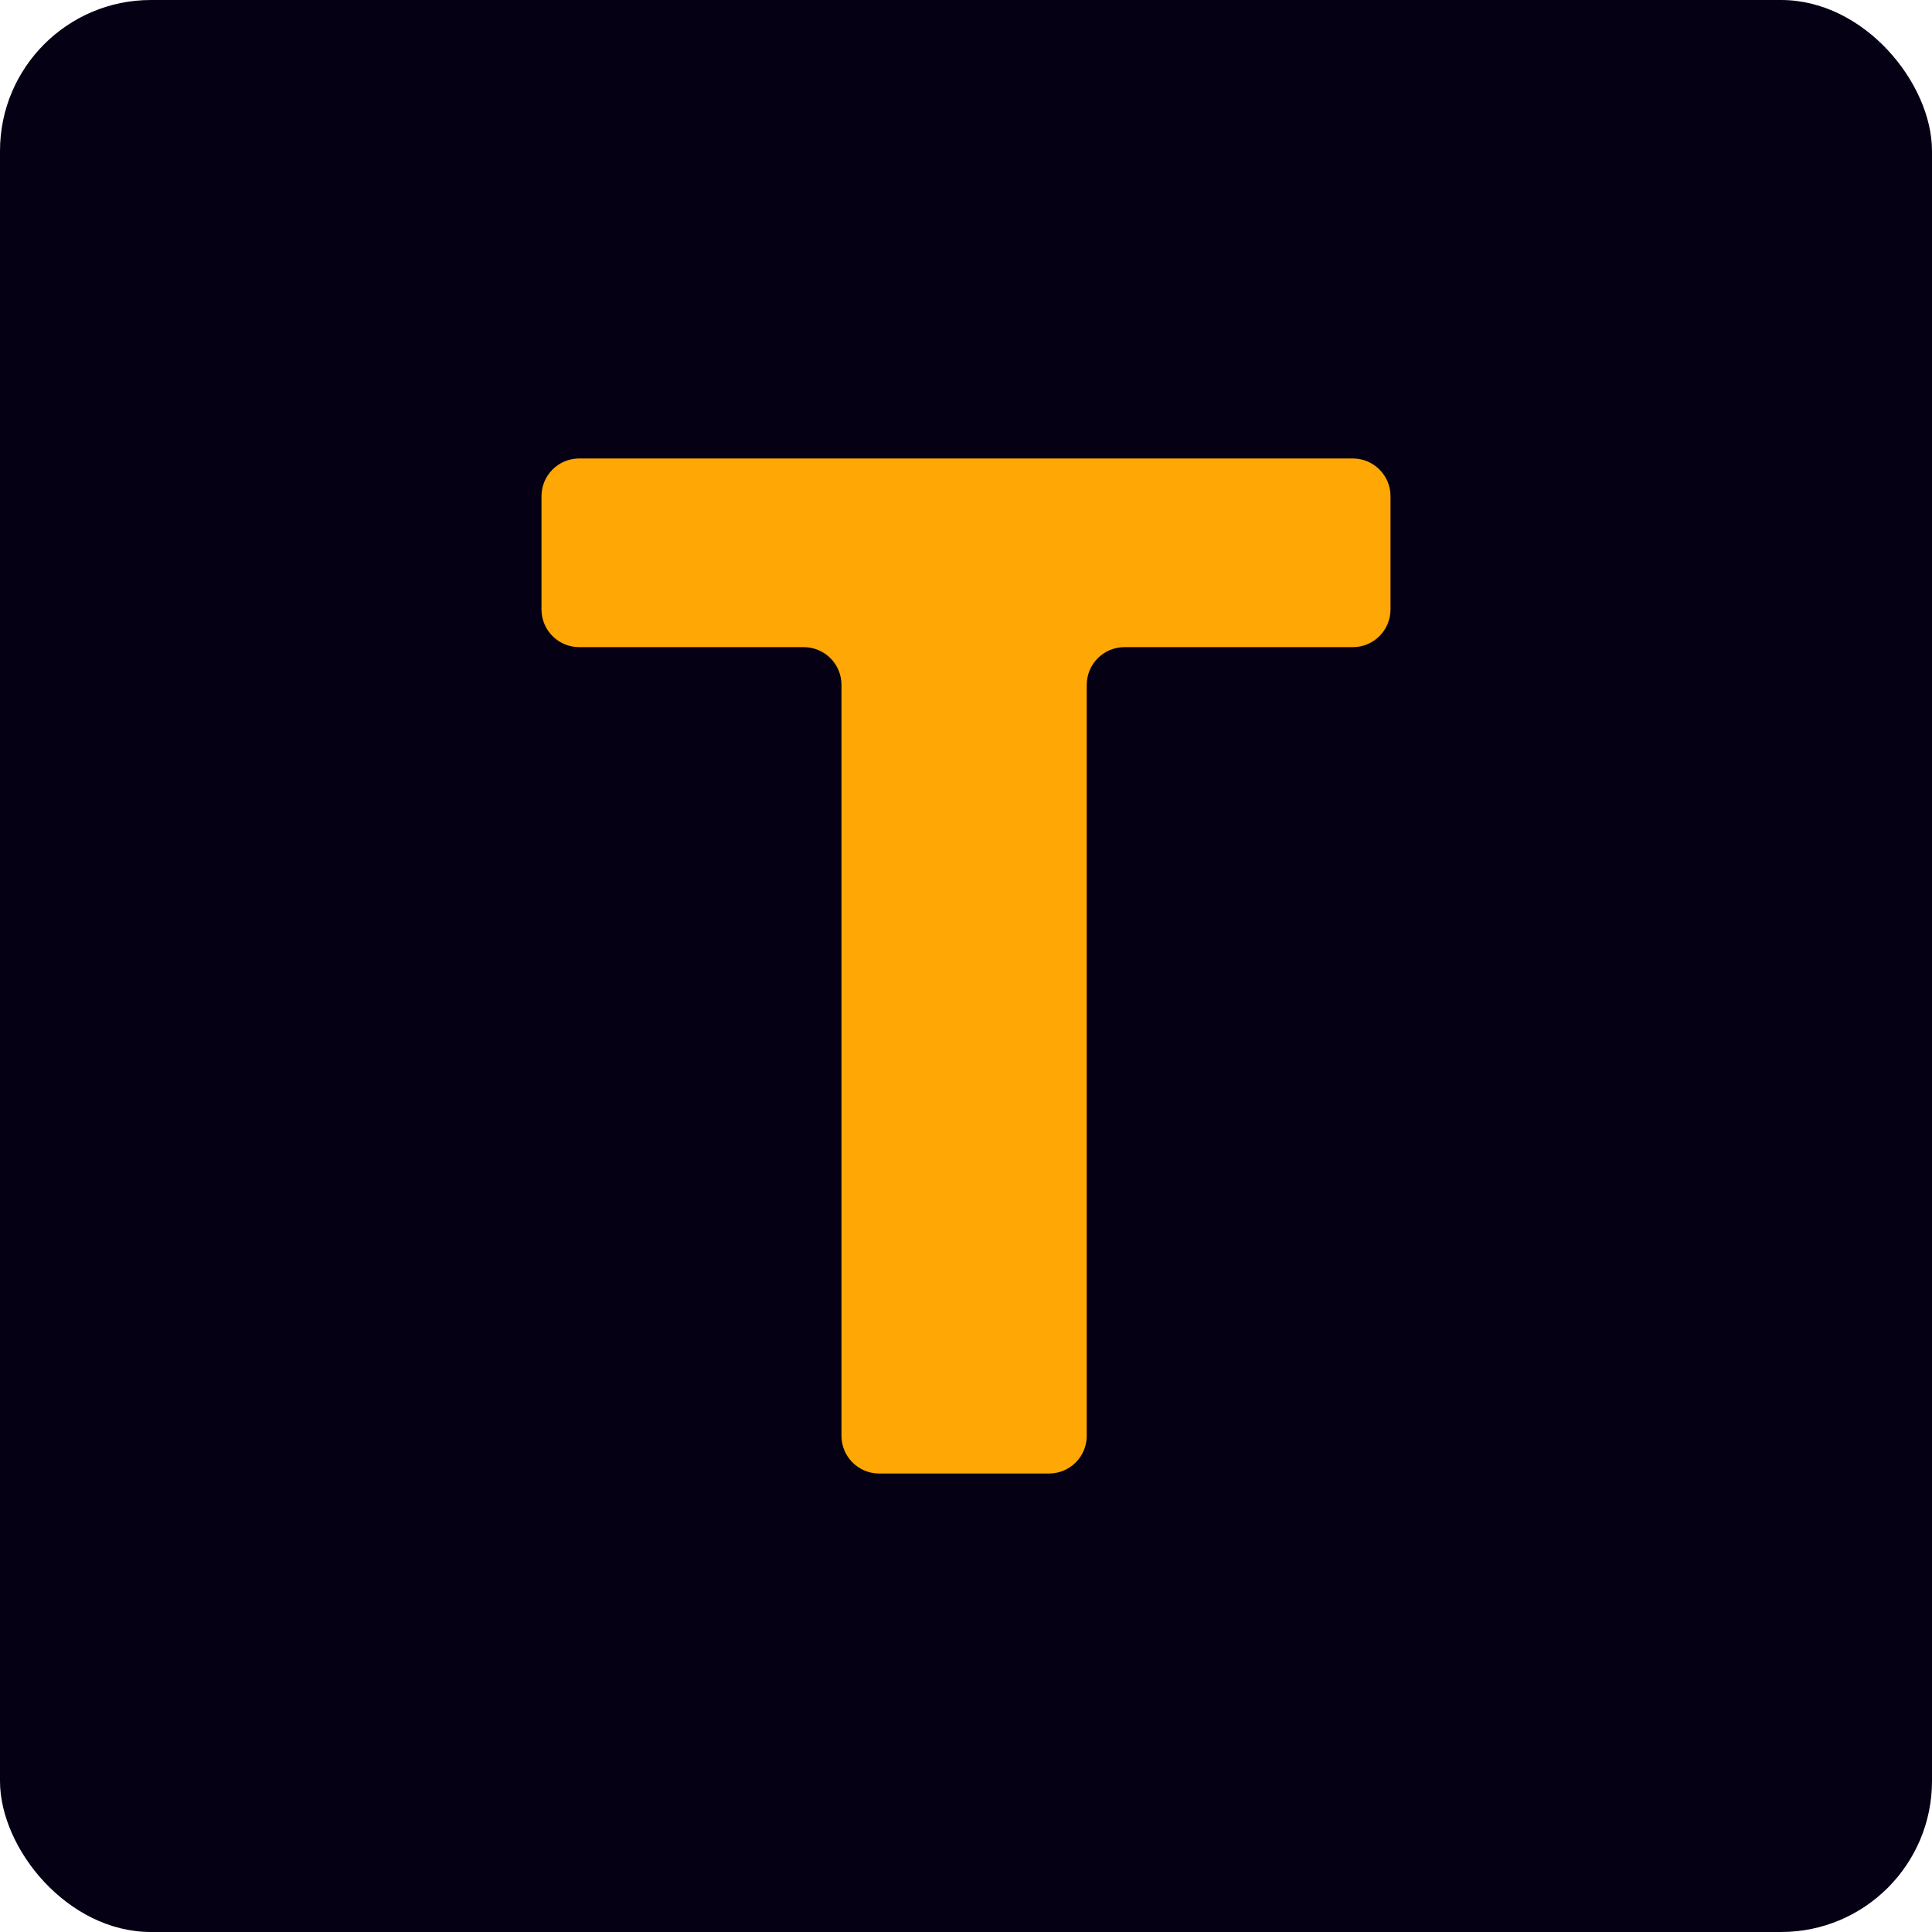 <svg viewBox="0 0 512 512" fill="none" xmlns="http://www.w3.org/2000/svg">
<g clip-path="url(#clip0_14_3)">
<rect width="512" height="512" rx="40" fill="#060014"/>
<path d="M358.5 121.5H153.5C147.977 121.5 143.5 125.977 143.5 131.5V161.5C143.5 167.023 147.977 171.5 153.5 171.5H213C218.523 171.5 223 175.977 223 181.5V380.5C223 386.023 227.477 390.5 233 390.5H278C283.523 390.5 288 386.023 288 380.5V181.5C288 175.977 292.477 171.5 298 171.5H358.5C364.023 171.5 368.5 167.023 368.5 161.5V131.5C368.5 125.977 364.023 121.5 358.5 121.5Z" fill="#FFA704"/>
</g>
<defs>
<clipPath id="clip0_14_3">
<rect width="512" height="512" fill="white"/>
</clipPath>
</defs>
</svg>
